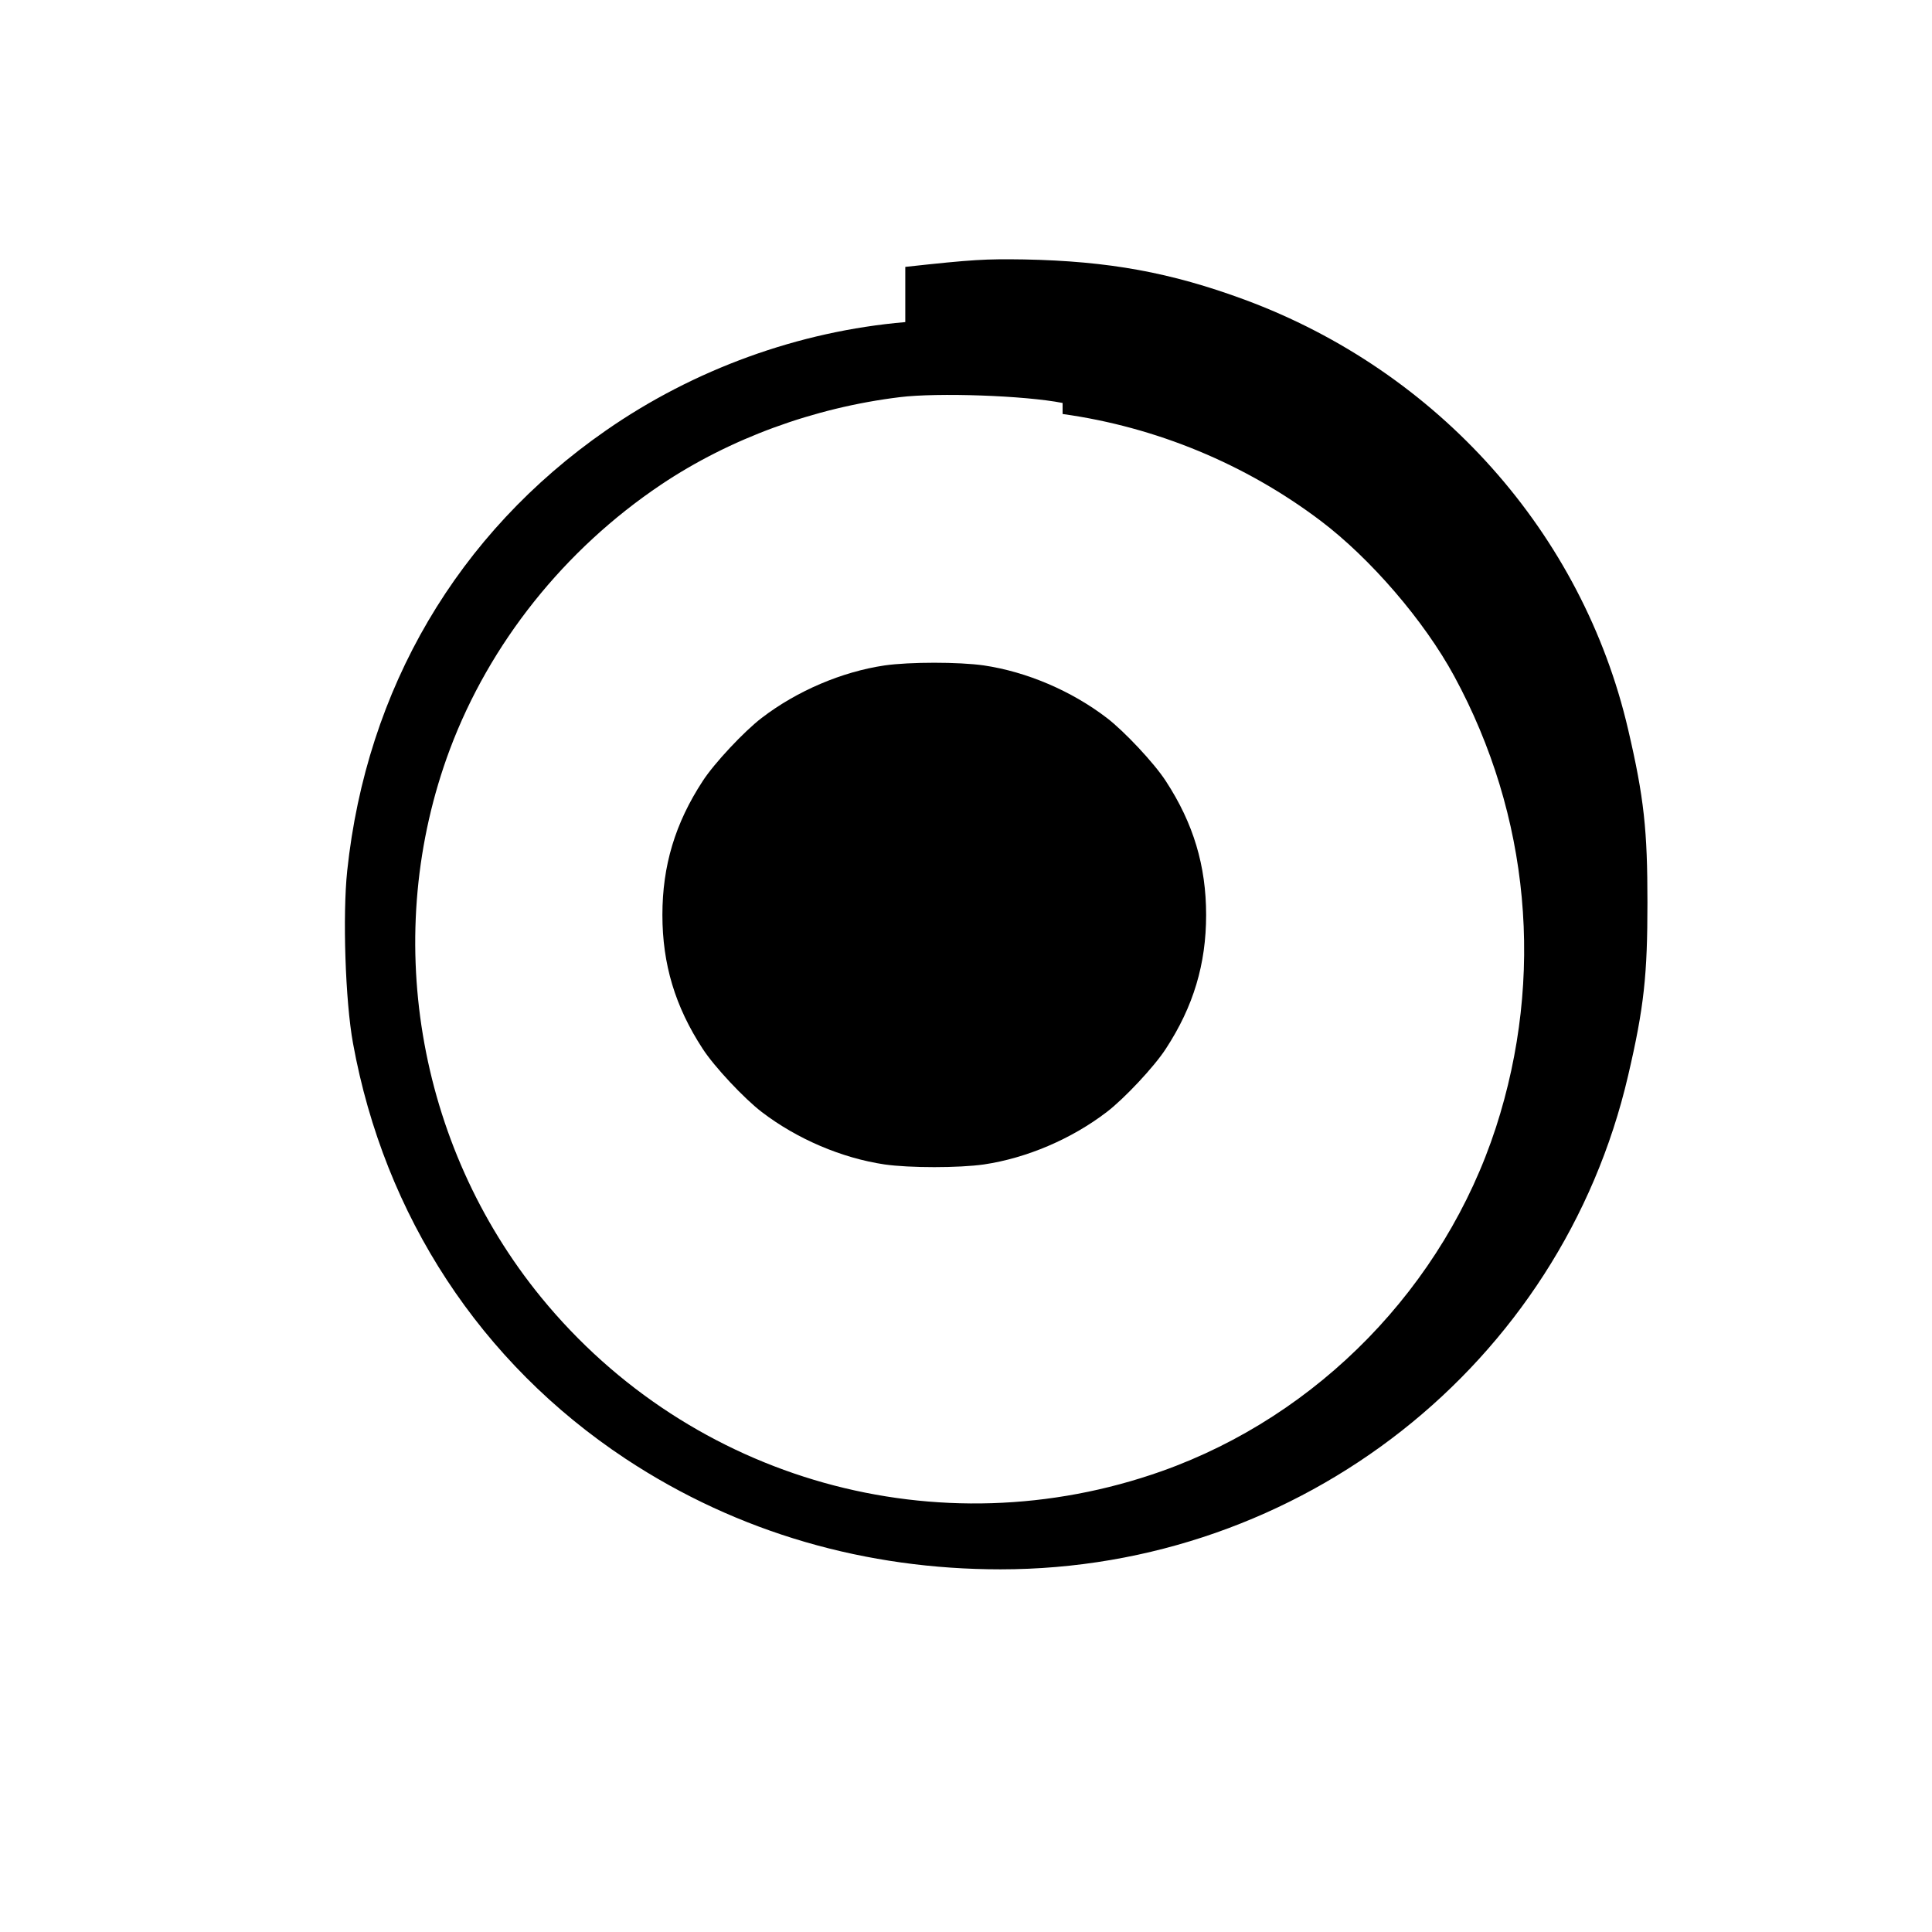 <?xml version="1.0" standalone="no"?>
<!DOCTYPE svg PUBLIC "-//W3C//DTD SVG 20010904//EN" "http://www.w3.org/TR/2001/REC-SVG-20010904/DTD/svg10.dtd">
<svg version="1.0" xmlns="http://www.w3.org/2000/svg"
     width="700pt" height="700pt" viewBox="0 0 700 700"
     preserveAspectRatio="xMidYMid meet">
  <g transform="translate(0,700) scale(0.1,-0.1)"
     fill="#000000" stroke="none">
    <path d="M3280 5833 c-386 -33 -766 -171 -1085 -393 -537 -373 -867 -935 -937
    -1595 -17 -161 -7 -472 21 -625 114 -626 463 -1158 987 -1505 410 -271 876
    -401 1359 -401 1087 0 2031 742 2274 1789 58 248 70 366 70 627 0 261 -12
    379 -70 627 -165 710 -687 1297 -1389 1557 -268 99 -493 140 -800 146 -140 2
    -183 0 -430 -27z m570 -333 c339 -47 664 -182 935 -387 180 -136 375 -362
    484 -563 274 -505 328 -1089 151 -1635 -187 -575 -642 -1043 -1210 -1245
    -809 -287 -1705 -36 -2249 629 -453 554 -580 1320 -331 1986 144 384 415 724
    765 959 249 167 554 279 865 317 137 17 453 6 590 -21z"/>
    <path d="M3205 4589 c-155 -23 -317 -92 -445 -190 -63 -48 -172 -164 -214
    -229 -100 -153 -146 -307 -146 -485 0 -178 46 -332 146 -485 42 -65 151 -181
    214 -229 128 -98 290 -167 445 -190 91 -13 269 -13 360 0 155 23 317 92 445
    190 63 48 172 164 214 229 100 153 146 307 146 485 0 178 -46 332 -146 485
    -42 65 -151 181 -214 229 -128 98 -290 167 -445 190 -91 13 -269 13 -360 0z"/>
  </g>
</svg>
